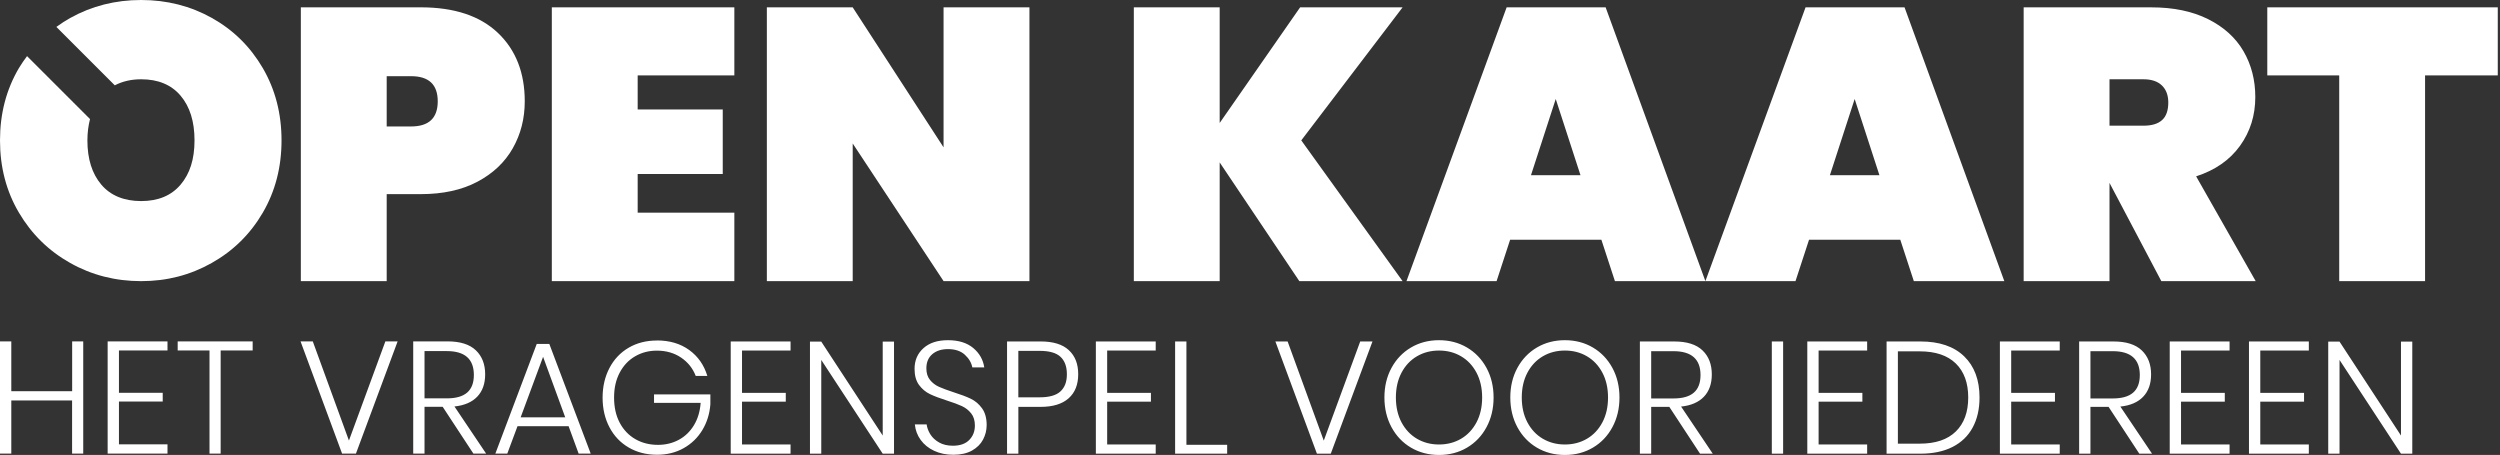 <svg xmlns="http://www.w3.org/2000/svg" fill="none" viewBox="0 0 1099 200" height="200" width="1099">
<rect x="0" y="0" width="1099" height="200" fill="#333333" stroke="none"/>
<g clip-path="url(#clip0_1_13)">
<path fill="white" d="M1060.44 150.18H1055.47V191.46L1028.46 150.18H1023.49V199.44H1028.46V158.23L1055.47 199.44H1060.44V150.18ZM1014.96 154.1V150.11H988.65V199.44H1014.96V195.38H993.62V176.56H1012.86V172.71H993.62V154.1H1014.96ZM980.12 154.1V150.11H953.81V199.44H980.12V195.38H958.78V176.56H978.02V172.71H958.78V154.1H980.12ZM918.96 154.38H928.76C936.69 154.38 940.66 157.88 940.66 164.87C940.66 171.86 936.7 175.16 928.76 175.16H918.96V154.38ZM946.04 199.44L932.11 178.73C936.5 178.27 939.85 176.82 942.15 174.39C944.46 171.96 945.62 168.7 945.62 164.59C945.62 160.16 944.25 156.64 941.52 154.03C938.79 151.42 934.65 150.11 929.1 150.11H913.99V199.44H918.96V178.87H926.94L940.44 199.44H946.04ZM905.46 154.1V150.11H879.15V199.44H905.46V195.38H884.12V176.56H903.36V172.71H884.12V154.1H905.46ZM843.89 195.03H834.31V154.45H843.89C850.84 154.45 856.14 156.24 859.78 159.8C863.42 163.37 865.23 168.35 865.23 174.74C865.23 181.13 863.42 186.11 859.78 189.68C856.14 193.25 850.85 195.03 843.89 195.03ZM870.2 174.74C870.2 167.04 867.95 161.01 863.45 156.65C858.95 152.29 852.55 150.11 844.24 150.11H829.34V199.44H844.24C849.74 199.44 854.44 198.45 858.34 196.47C862.24 194.49 865.19 191.64 867.19 187.93C869.2 184.22 870.2 179.83 870.2 174.74ZM820.8 154.1V150.11H794.49V199.44H820.8V195.38H799.46V176.56H818.7V172.71H799.46V154.1H820.8ZM778.89 199.44H783.86V150.11H778.89V199.44ZM725.86 154.38H735.65C743.58 154.38 747.55 157.88 747.55 164.87C747.55 171.86 743.59 175.16 735.65 175.16H725.86V154.38ZM752.93 199.44L739.01 178.73C743.39 178.27 746.74 176.82 749.05 174.39C751.36 171.96 752.51 168.7 752.51 164.59C752.51 160.16 751.15 156.64 748.42 154.03C745.69 151.42 741.55 150.11 736 150.11H720.89V199.44H725.86V178.87H733.84L747.34 199.44H752.93ZM687.93 154.1C691.52 154.1 694.75 154.93 697.62 156.62C700.49 158.3 702.75 160.7 704.41 163.83C706.06 166.95 706.89 170.59 706.89 174.75C706.89 178.91 706.06 182.54 704.41 185.67C702.75 188.79 700.49 191.2 697.62 192.88C694.75 194.56 691.52 195.4 687.93 195.4C684.34 195.4 681.11 194.56 678.24 192.88C675.37 191.2 673.11 188.79 671.45 185.67C669.8 182.54 668.97 178.91 668.97 174.75C668.97 170.59 669.8 166.96 671.45 163.83C673.11 160.7 675.37 158.3 678.24 156.62C681.11 154.94 684.33 154.1 687.93 154.1ZM687.93 149.55C683.35 149.55 679.25 150.62 675.61 152.77C671.98 154.91 669.11 157.9 667.04 161.73C664.96 165.55 663.93 169.89 663.93 174.74C663.93 179.59 664.97 183.94 667.04 187.79C669.12 191.64 671.98 194.64 675.61 196.78C679.25 198.92 683.35 200 687.93 200C692.51 200 696.6 198.93 700.24 196.78C703.88 194.63 706.74 191.64 708.81 187.79C710.89 183.94 711.92 179.59 711.92 174.74C711.92 169.89 710.88 165.55 708.81 161.73C706.73 157.91 703.88 154.92 700.24 152.77C696.6 150.62 692.5 149.55 687.93 149.55ZM632.59 154.1C636.18 154.1 639.41 154.93 642.28 156.62C645.15 158.3 647.41 160.7 649.07 163.83C650.72 166.95 651.55 170.59 651.55 174.75C651.55 178.91 650.72 182.54 649.07 185.67C647.41 188.79 645.15 191.2 642.28 192.88C639.41 194.56 636.18 195.4 632.59 195.4C629 195.4 625.77 194.56 622.9 192.88C620.03 191.2 617.77 188.79 616.11 185.67C614.46 182.54 613.63 178.91 613.63 174.75C613.63 170.59 614.46 166.96 616.11 163.83C617.77 160.7 620.03 158.3 622.9 156.62C625.77 154.94 628.99 154.1 632.59 154.1ZM632.59 149.55C628.01 149.55 623.91 150.62 620.27 152.77C616.64 154.91 613.77 157.9 611.7 161.73C609.62 165.55 608.59 169.89 608.59 174.74C608.59 179.59 609.63 183.94 611.7 187.79C613.78 191.64 616.64 194.64 620.27 196.78C623.91 198.92 628.01 200 632.59 200C637.17 200 641.26 198.93 644.9 196.78C648.54 194.63 651.4 191.64 653.47 187.79C655.55 183.94 656.58 179.59 656.58 174.74C656.58 169.89 655.54 165.55 653.47 161.73C651.39 157.91 648.54 154.92 644.9 152.77C641.26 150.62 637.16 149.55 632.59 149.55ZM560.66 150.11L578.92 199.44H585.01L603.34 150.11H597.95L581.93 193.7L566.04 150.11H560.65H560.66ZM521.55 150.11H516.58V199.44H539.46V195.52H521.55V150.11ZM508.05 154.1V150.11H481.74V199.44H508.05V195.38H486.71V176.56H505.95V172.71H486.71V154.1H508.05ZM457.04 174.67H447.66V154.24H457.04C461.28 154.24 464.34 155.11 466.2 156.86C468.07 158.61 469 161.16 469 164.52C469 167.88 468.07 170.29 466.2 172.04C464.34 173.79 461.28 174.66 457.04 174.66M457.46 178.86C462.83 178.86 466.92 177.61 469.74 175.12C472.56 172.63 473.98 169.09 473.98 164.52C473.98 159.95 472.62 156.52 469.88 153.95C467.15 151.39 463.01 150.1 457.46 150.1H442.7V199.43H447.67V178.86H457.47H457.46ZM433.74 186.91C433.74 183.83 433.06 181.36 431.71 179.5C430.36 177.64 428.72 176.23 426.78 175.3C424.84 174.37 422.32 173.41 419.19 172.43C416.48 171.54 414.35 170.75 412.79 170.05C411.23 169.35 409.91 168.35 408.84 167.04C407.77 165.74 407.23 164.03 407.23 161.93C407.23 159.27 408.09 157.2 409.82 155.71C411.55 154.22 413.85 153.47 416.74 153.47C419.87 153.47 422.33 154.29 424.12 155.92C425.92 157.56 427.03 159.42 427.44 161.52H432.69C432.18 158.11 430.56 155.27 427.83 152.98C425.1 150.7 421.4 149.55 416.74 149.55C412.08 149.55 408.58 150.72 405.96 153.05C403.35 155.38 402.04 158.42 402.04 162.15C402.04 165.09 402.7 167.44 404 169.22C405.31 170.99 406.91 172.33 408.79 173.24C410.68 174.15 413.17 175.09 416.24 176.07C419.04 176.96 421.24 177.77 422.85 178.52C424.46 179.27 425.81 180.32 426.91 181.7C428.01 183.07 428.56 184.86 428.56 187.05C428.56 189.62 427.73 191.74 426.07 193.42C424.42 195.1 422.02 195.94 418.9 195.94C416.52 195.94 414.49 195.46 412.81 194.5C411.13 193.54 409.85 192.34 408.96 190.9C408.07 189.45 407.54 188.01 407.35 186.56H402.17C402.4 189.08 403.25 191.35 404.72 193.38C406.19 195.41 408.16 197.01 410.64 198.17C413.11 199.33 415.93 199.92 419.11 199.92C422.29 199.92 425.1 199.3 427.29 198.07C429.48 196.83 431.1 195.23 432.15 193.24C433.2 191.26 433.73 189.14 433.73 186.91M393.01 150.18H388.04V191.46L361.03 150.18H356.06V199.44H361.03V158.23L388.04 199.44H393.01V150.18ZM347.53 154.1V150.11H321.22V199.44H347.53V195.38H326.19V176.56H345.43V172.71H326.19V154.1H347.53ZM288.76 149.69C284.1 149.69 279.95 150.75 276.34 152.87C272.72 154.99 269.91 157.96 267.91 161.79C265.91 165.62 264.9 169.96 264.9 174.8C264.9 179.64 265.9 183.99 267.91 187.81C269.91 191.64 272.74 194.61 276.38 196.73C280.02 198.86 284.17 199.91 288.84 199.91C293.22 199.91 297.13 198.94 300.56 197C303.99 195.07 306.72 192.42 308.75 189.06C310.78 185.7 311.96 181.92 312.28 177.72V173.38H287.51V177.09H308.01C307.73 180.87 306.74 184.16 305.04 186.96C303.34 189.75 301.11 191.89 298.36 193.36C295.61 194.83 292.58 195.56 289.26 195.56C285.53 195.56 282.2 194.72 279.29 193.04C276.37 191.36 274.09 188.96 272.43 185.84C270.77 182.71 269.95 179.03 269.95 174.78C269.95 170.53 270.76 166.99 272.4 163.86C274.03 160.74 276.28 158.33 279.15 156.66C282.02 154.98 285.22 154.14 288.77 154.14C292.87 154.14 296.43 155.17 299.44 157.22C302.45 159.27 304.58 161.96 305.84 165.27H310.95C309.5 160.47 306.84 156.66 302.97 153.86C299.1 151.06 294.36 149.66 288.77 149.66M228.88 183.45L238.74 156.86L248.47 183.45H228.88ZM254.35 199.4H259.67L241.48 151.19H235.95L217.76 199.4H223.01L227.49 187.37H249.96L254.37 199.4H254.35ZM186.62 154.34H196.42C204.35 154.34 208.31 157.84 208.31 164.83C208.31 171.82 204.35 175.12 196.42 175.12H186.62V154.34ZM213.7 199.4L199.78 178.69C204.16 178.23 207.51 176.78 209.82 174.35C212.12 171.92 213.28 168.66 213.28 164.55C213.28 160.12 211.92 156.6 209.18 153.99C206.45 151.38 202.31 150.07 196.76 150.07H181.65V199.4H186.62V178.83H194.6L208.1 199.4H213.69H213.7ZM132.12 150.07L150.38 199.4H156.47L174.8 150.07H169.41L153.39 193.66L137.5 150.07H132.11H132.12ZM78.11 150.07V154.06H92.1V199.4H97V154.06H111.07V150.07H78.11ZM73.63 154.06V150.07H47.32V199.4H73.63V195.34H52.29V176.52H71.53V172.67H52.29V154.06H73.63ZM31.72 150.07V171.97H4.97V150.07H0V199.4H4.97V176.03H31.69V199.4H36.59V150.07H31.69H31.72Z"></path>
<path fill="white" d="M996.7 3.23V33.15H1028.32V123.59H1066.06V33.15H1098.02V3.23H996.7ZM927.34 34.85H942.3C945.81 34.85 948.5 35.76 950.37 37.57C952.24 39.38 953.18 41.88 953.18 45.05C953.18 48.56 952.27 51.14 950.46 52.78C948.65 54.43 945.92 55.25 942.3 55.25H927.34V34.85ZM991.6 123.59L965.42 77.52C973.81 74.8 980.24 70.32 984.72 64.09C989.2 57.86 991.43 50.72 991.43 42.67C991.43 35.19 989.7 28.48 986.25 22.53C982.79 16.58 977.61 11.88 970.69 8.42C963.78 4.96 955.44 3.23 945.7 3.23H889.6V123.59H927.34V80.41L950.12 123.59H991.6ZM804.43 77.01L815.31 43.52L826.19 77.01H804.43ZM841.32 123.59H881.1L837.24 3.23H793.72L749.69 123.59H789.3L795.25 105.4H835.37L841.32 123.59ZM673.02 77.01L683.9 43.52L694.78 77.01H673.02ZM709.91 123.59H749.69L705.84 3.23H662.32L618.29 123.59H657.9L663.85 105.4H703.97L709.92 123.59H709.91ZM616.58 3.23H571.53L536.17 54.06V3.23H498.43V123.59H536.17V71.4L571.19 123.59H616.58L572.04 61.71L616.58 3.23ZM452.53 3.23H414.79V64.77L374.85 3.23H337.11V123.59H374.85V63.07L414.8 123.59H452.54V3.23H452.53ZM322.82 33.15V3.23H242.58V123.59H322.82V93.5H280.32V76.5H317.72V48.11H280.32V33.15H322.82ZM180.7 55.59H169.99V33.49H180.7C188.52 33.49 192.43 37.17 192.43 44.54C192.43 51.91 188.52 55.59 180.7 55.59ZM184.95 85.34C194.7 85.34 203 83.53 209.85 79.9C216.71 76.27 221.9 71.37 225.41 65.19C228.92 59.01 230.68 52.13 230.68 44.53C230.68 31.95 226.74 21.92 218.86 14.44C210.98 6.96 199.68 3.22 184.95 3.22H132.25V123.59H169.99V85.34H184.95Z"></path>
<path fill="white" d="M123.76 61.71C123.76 49.93 121.01 39.33 115.52 29.92C110.02 20.51 102.57 13.17 93.17 7.91C83.75 2.64 73.38 0 62.05 0C50.72 0 40.32 2.64 30.86 7.91C28.72 9.1 26.71 10.43 24.78 11.83L50.46 37.51C53.73 35.81 57.55 34.85 62.05 34.85C69.53 34.85 75.31 37.26 79.39 42.07C83.47 46.89 85.51 53.44 85.51 61.71C85.51 69.98 83.47 76.36 79.39 81.17C75.31 85.99 69.53 88.39 62.05 88.39C54.57 88.39 48.62 85.99 44.54 81.17C40.46 76.36 38.42 69.87 38.42 61.71C38.42 58.26 38.86 55.19 39.57 52.34L11.89 24.67C10.65 26.36 9.42 28.07 8.32 29.92C2.77 39.33 0 49.93 0 61.71C0 73.49 2.77 84.09 8.33 93.5C13.89 102.91 21.39 110.28 30.86 115.6C40.32 120.93 50.72 123.59 62.05 123.59C73.38 123.59 83.61 120.93 93.08 115.6C102.54 110.27 110.02 102.91 115.52 93.5C121.01 84.09 123.76 73.5 123.76 61.71Z"></path>
</g>
<defs>
<clipPath id="clip0_1_13">
<rect fill="white" height="200" width="1098.03"></rect>
</clipPath>
</defs>
</svg>
